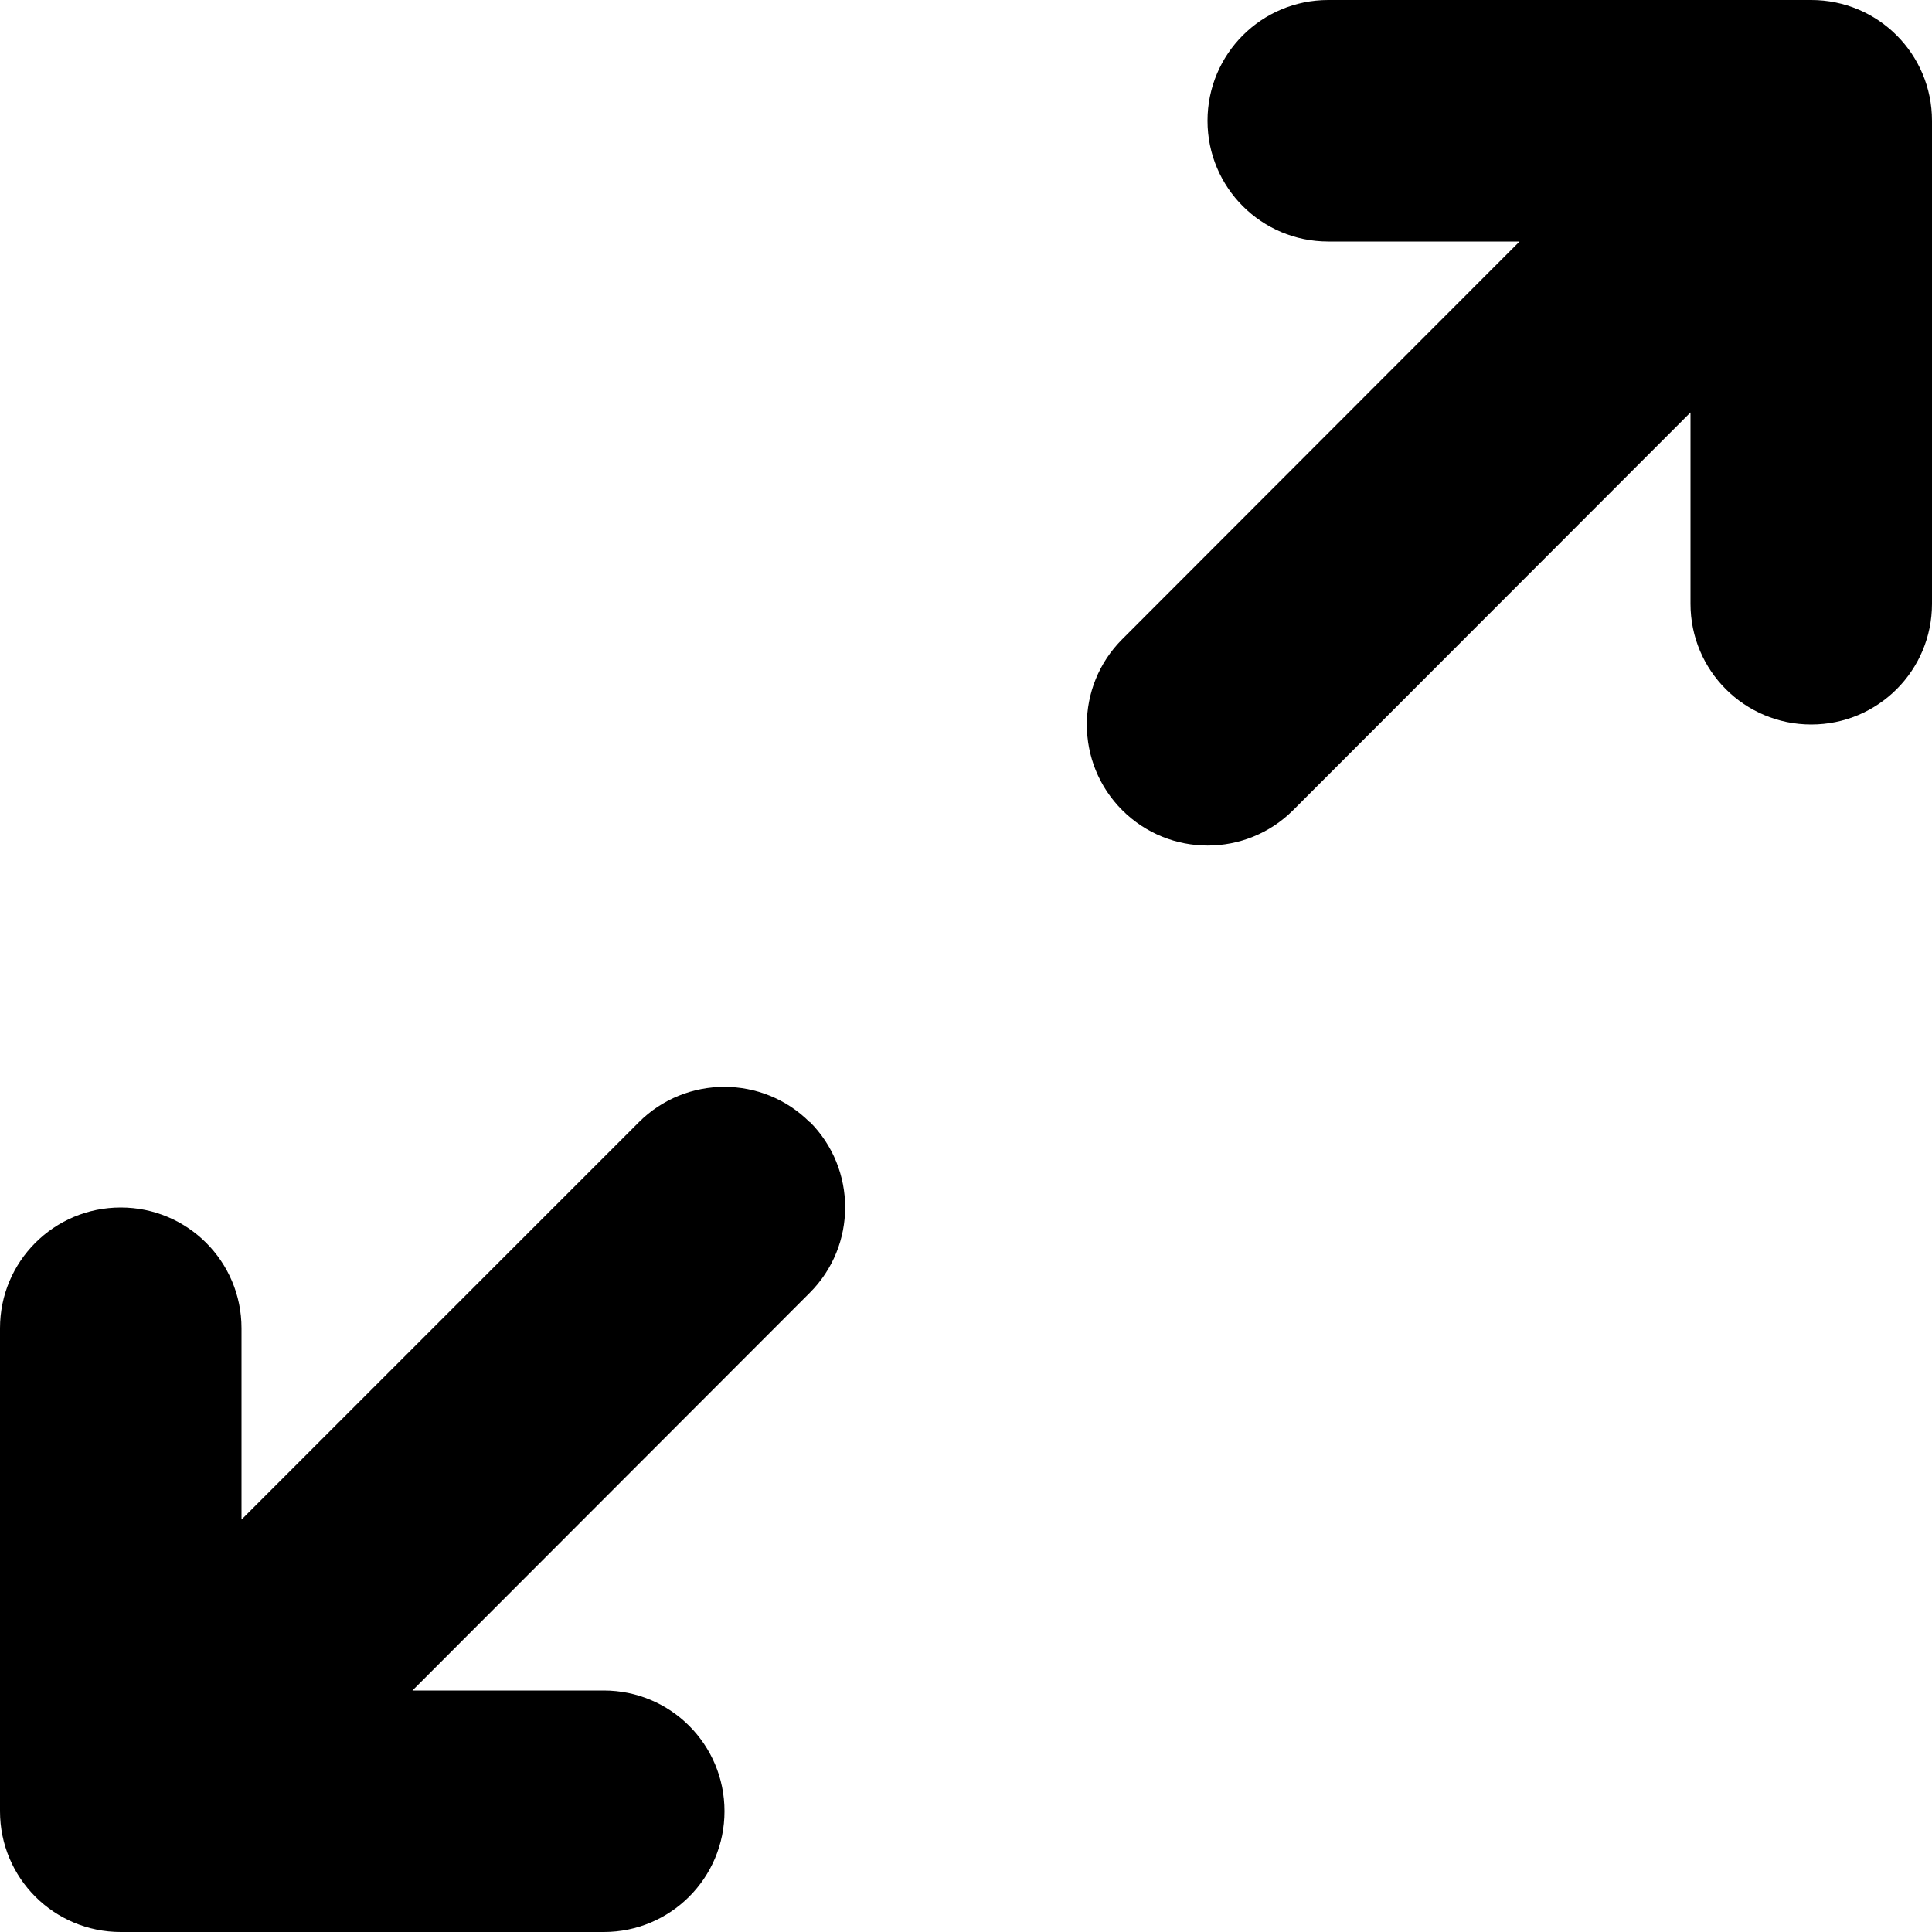 <svg xmlns="http://www.w3.org/2000/svg" viewBox="0 0 512 512"><!--! Font Awesome Pro 6.7.2 by @fontawesome - https://fontawesome.com License - https://fontawesome.com/license (Commercial License) Copyright 2024 Fonticons, Inc. --><path d="M352 0c-17.7 0-32 14.3-32 32s14.3 32 32 32l50.7 0L297.4 169.4c-12.5 12.5-12.5 32.8 0 45.3s32.8 12.5 45.3 0L448 109.3l0 50.7c0 17.7 14.3 32 32 32s32-14.3 32-32l0-128c0-17.7-14.3-32-32-32L352 0zM214.6 297.4c-12.5-12.5-32.8-12.5-45.3 0L64 402.7 64 352c0-17.7-14.3-32-32-32s-32 14.3-32 32L0 480c0 17.7 14.3 32 32 32l128 0c17.7 0 32-14.3 32-32s-14.3-32-32-32l-50.7 0L214.6 342.6c12.5-12.5 12.5-32.8 0-45.3z"/></svg>
